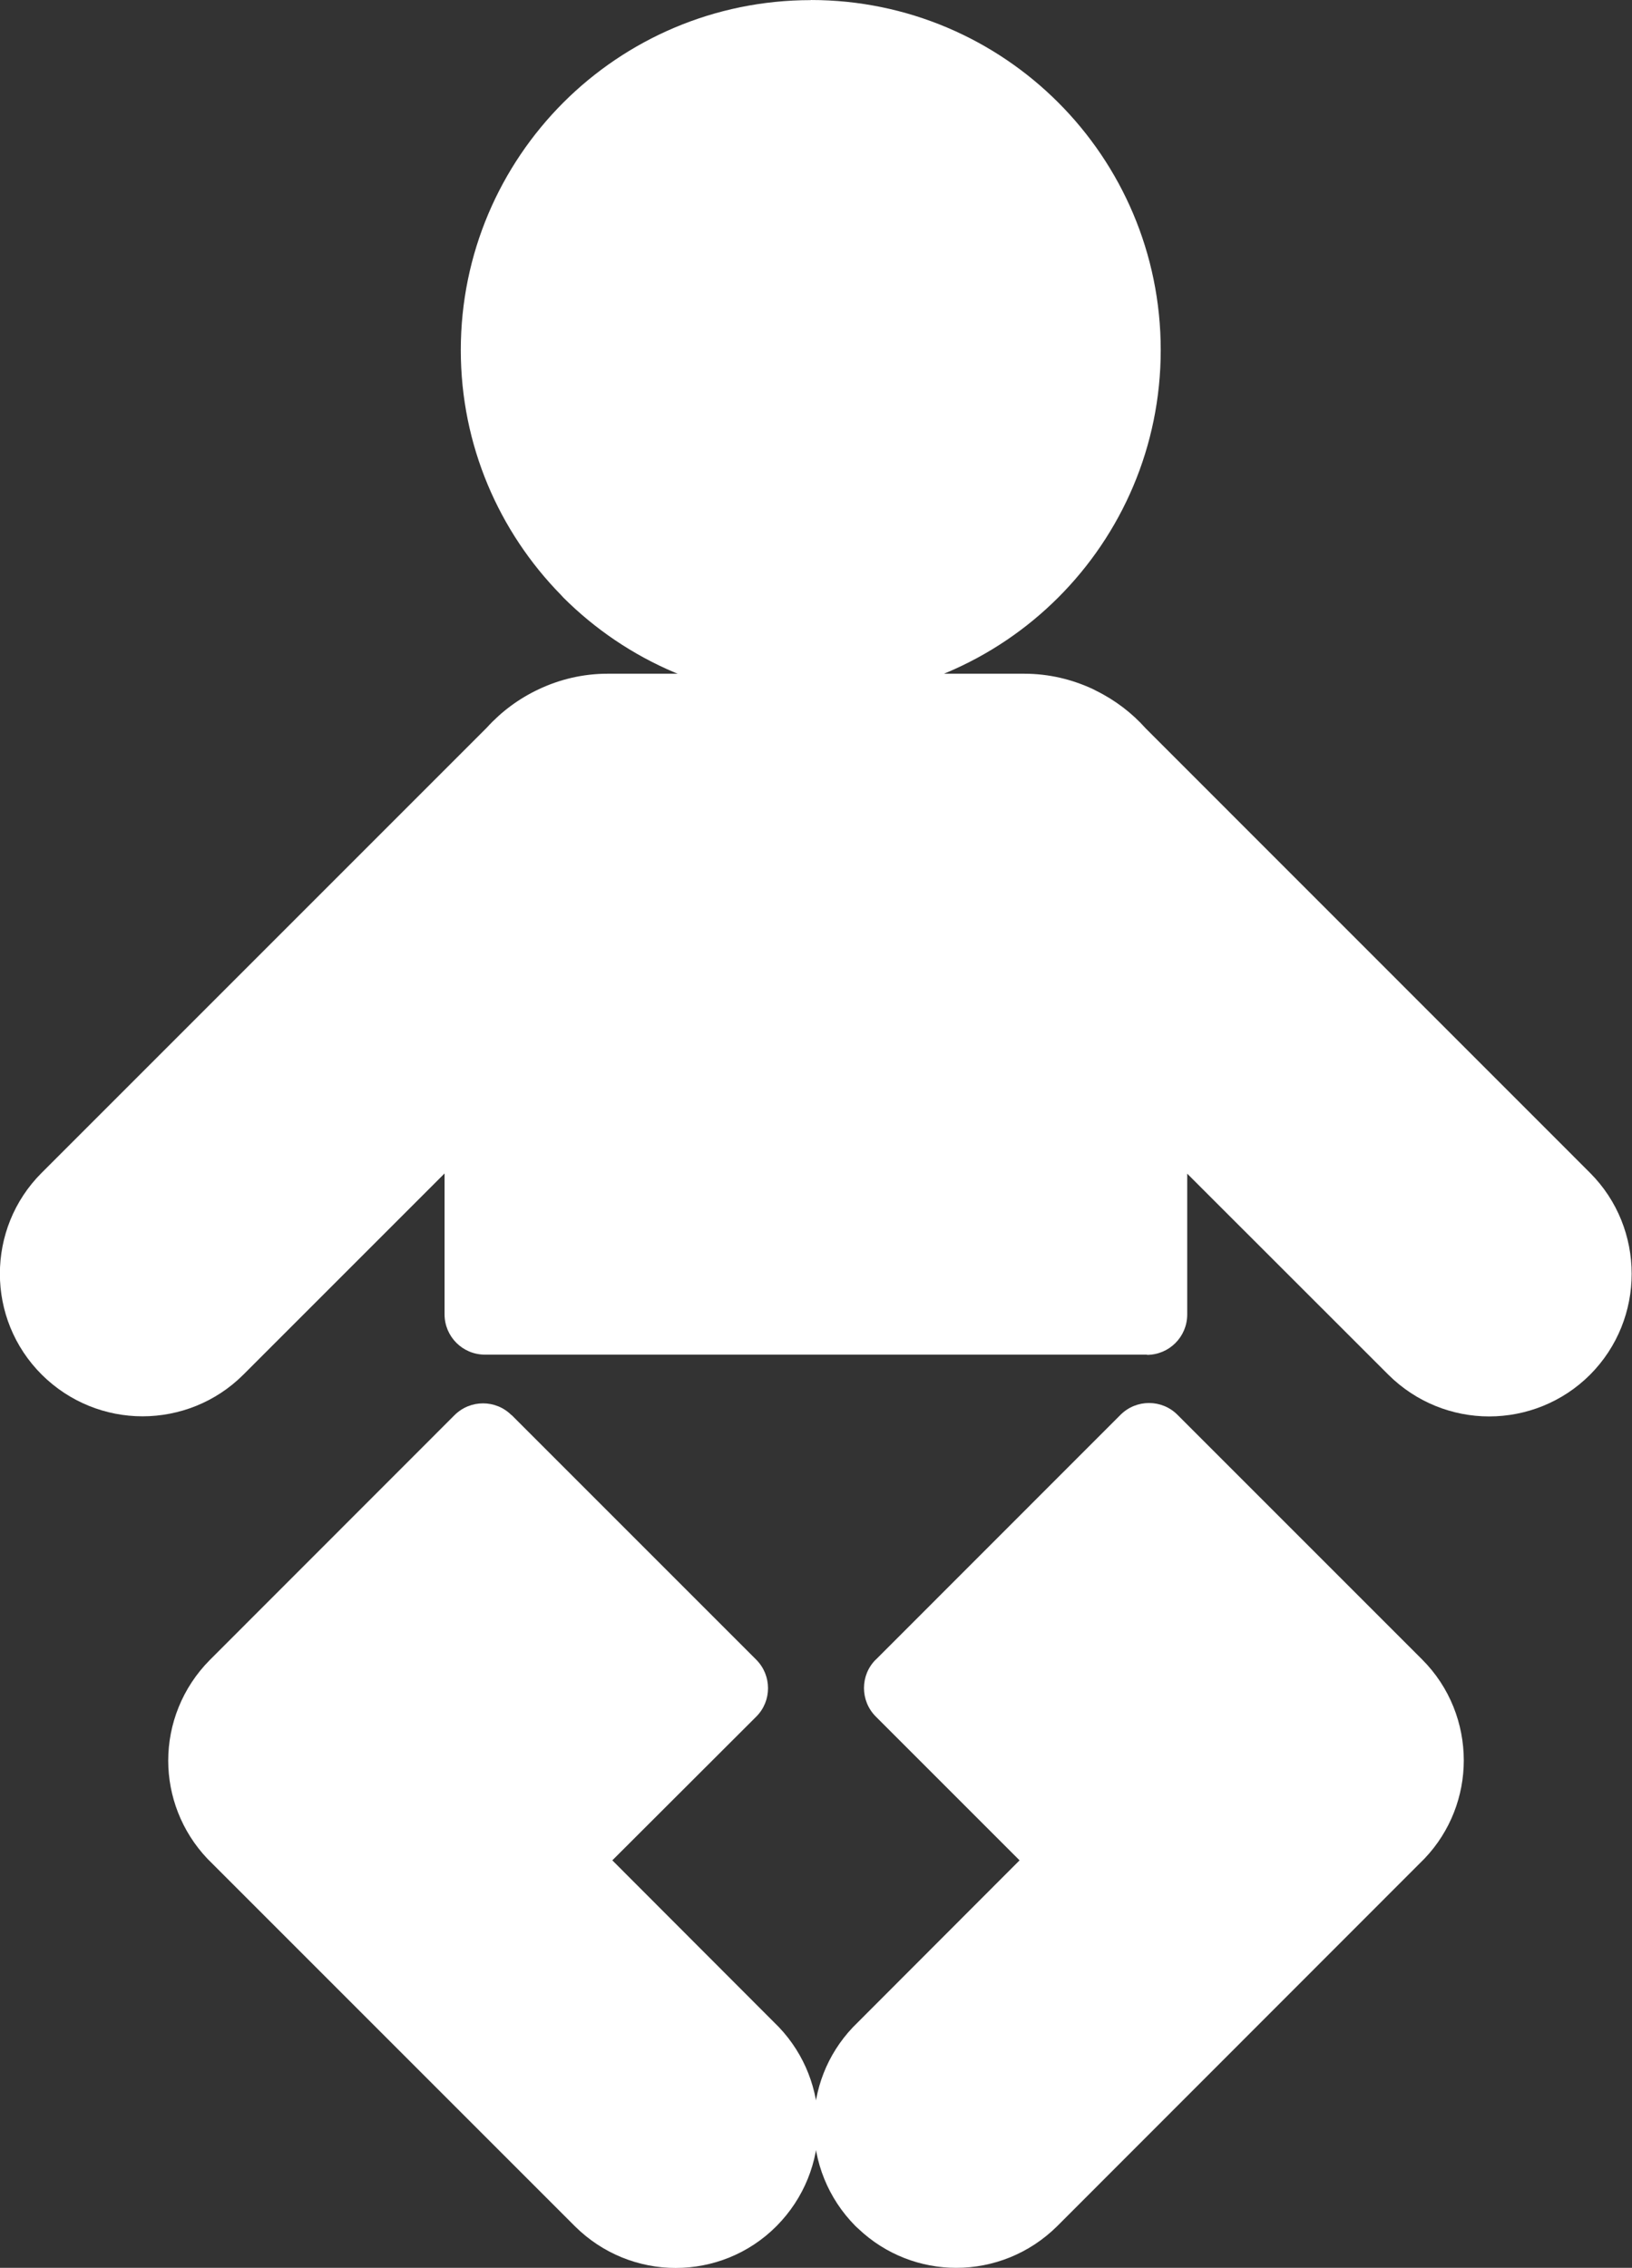 <?xml version="1.0" encoding="UTF-8"?>
<!DOCTYPE svg PUBLIC "-//W3C//DTD SVG 1.1//EN" "http://www.w3.org/Graphics/SVG/1.1/DTD/svg11.dtd">
<!-- Creator: CorelDRAW 2017 -->
<svg xmlns="http://www.w3.org/2000/svg" xml:space="preserve" width="163.445mm" height="227.108mm" version="1.1" style="shape-rendering:geometricPrecision; text-rendering:geometricPrecision; image-rendering:optimizeQuality; fill-rule:evenodd; clip-rule:evenodd"
viewBox="0 0 14475 20113"
 xmlns:xlink="http://www.w3.org/1999/xlink">
 <rect x="0" y="0" width="14475" height="20113" fill="#333333" stroke="none"/>
 <defs>
  <style type="text/css">
   <![CDATA[
    .fil0 {fill:white;fill-rule:nonzero}
   ]]>
  </style>
 </defs>
 <g id="Layer_x0020_1">
  <g id="_1429262079200">
   <path class="fil0" d="M4537 12549l2170 2170c140,140 140,367 0,506l-1276 1274 1479 1481c230,243 347,557 347,869 0,323 -124,646 -369,893 -246,248 -571,372 -895,372 -323,0 -646,-124 -893,-369l-3261 -3261c-230,-243 -347,-557 -347,-869 0,-323 124,-646 369,-893l2170 -2171c140,-140 367,-140 506,0z"/>
   <path class="fil0" d="M10175 12014l-5874 0c-198,0 -358,-160 -358,-358l0 -1249 -1784 1784c-246,246 -571,370 -895,370 -323,0 -646,-124 -893,-369 -248,-247 -372,-571 -372,-895 0,-324 123,-648 370,-895l3950 -3950c128,-141 283,-256 457,-338 187,-89 396,-139 612,-139l3697 0c217,0 425,50 612,138l23 12c169,83 320,198 442,335l3941 3942c246,246 369,571 369,895 0,324 -123,648 -369,895 -246,246 -571,370 -895,370 -323,0 -646,-124 -893,-369l-1785 -1784 0 1249c0,198 -160,358 -358,358z"/>
   <path class="fil0" d="M7769 14718l2169 -2170c140,-140 367,-140 506,0l2170 2170c246,246 369,571 369,895 0,312 -116,626 -347,869l-3259 3261c-248,246 -572,370 -895,370 -313,0 -626,-116 -869,-347l-25 -23c-246,-248 -370,-572 -370,-895 0,-313 116,-626 347,-869l1478 -1480 -1275 -1275c-140,-140 -140,-367 0,-506z"/>
   <path class="fil0" d="M7192 0c857,0 1633,348 2194,909 561,561 909,1338 909,2195 0,857 -347,1633 -909,2195 -561,561 -1338,909 -2195,909 -857,0 -1633,-348 -2195,-909l-20 -22c-550,-561 -889,-1328 -889,-2172 0,-857 348,-1633 909,-2195 561,-561 1338,-909 2195,-909z"/>
  </g>
 </g>
</svg>

